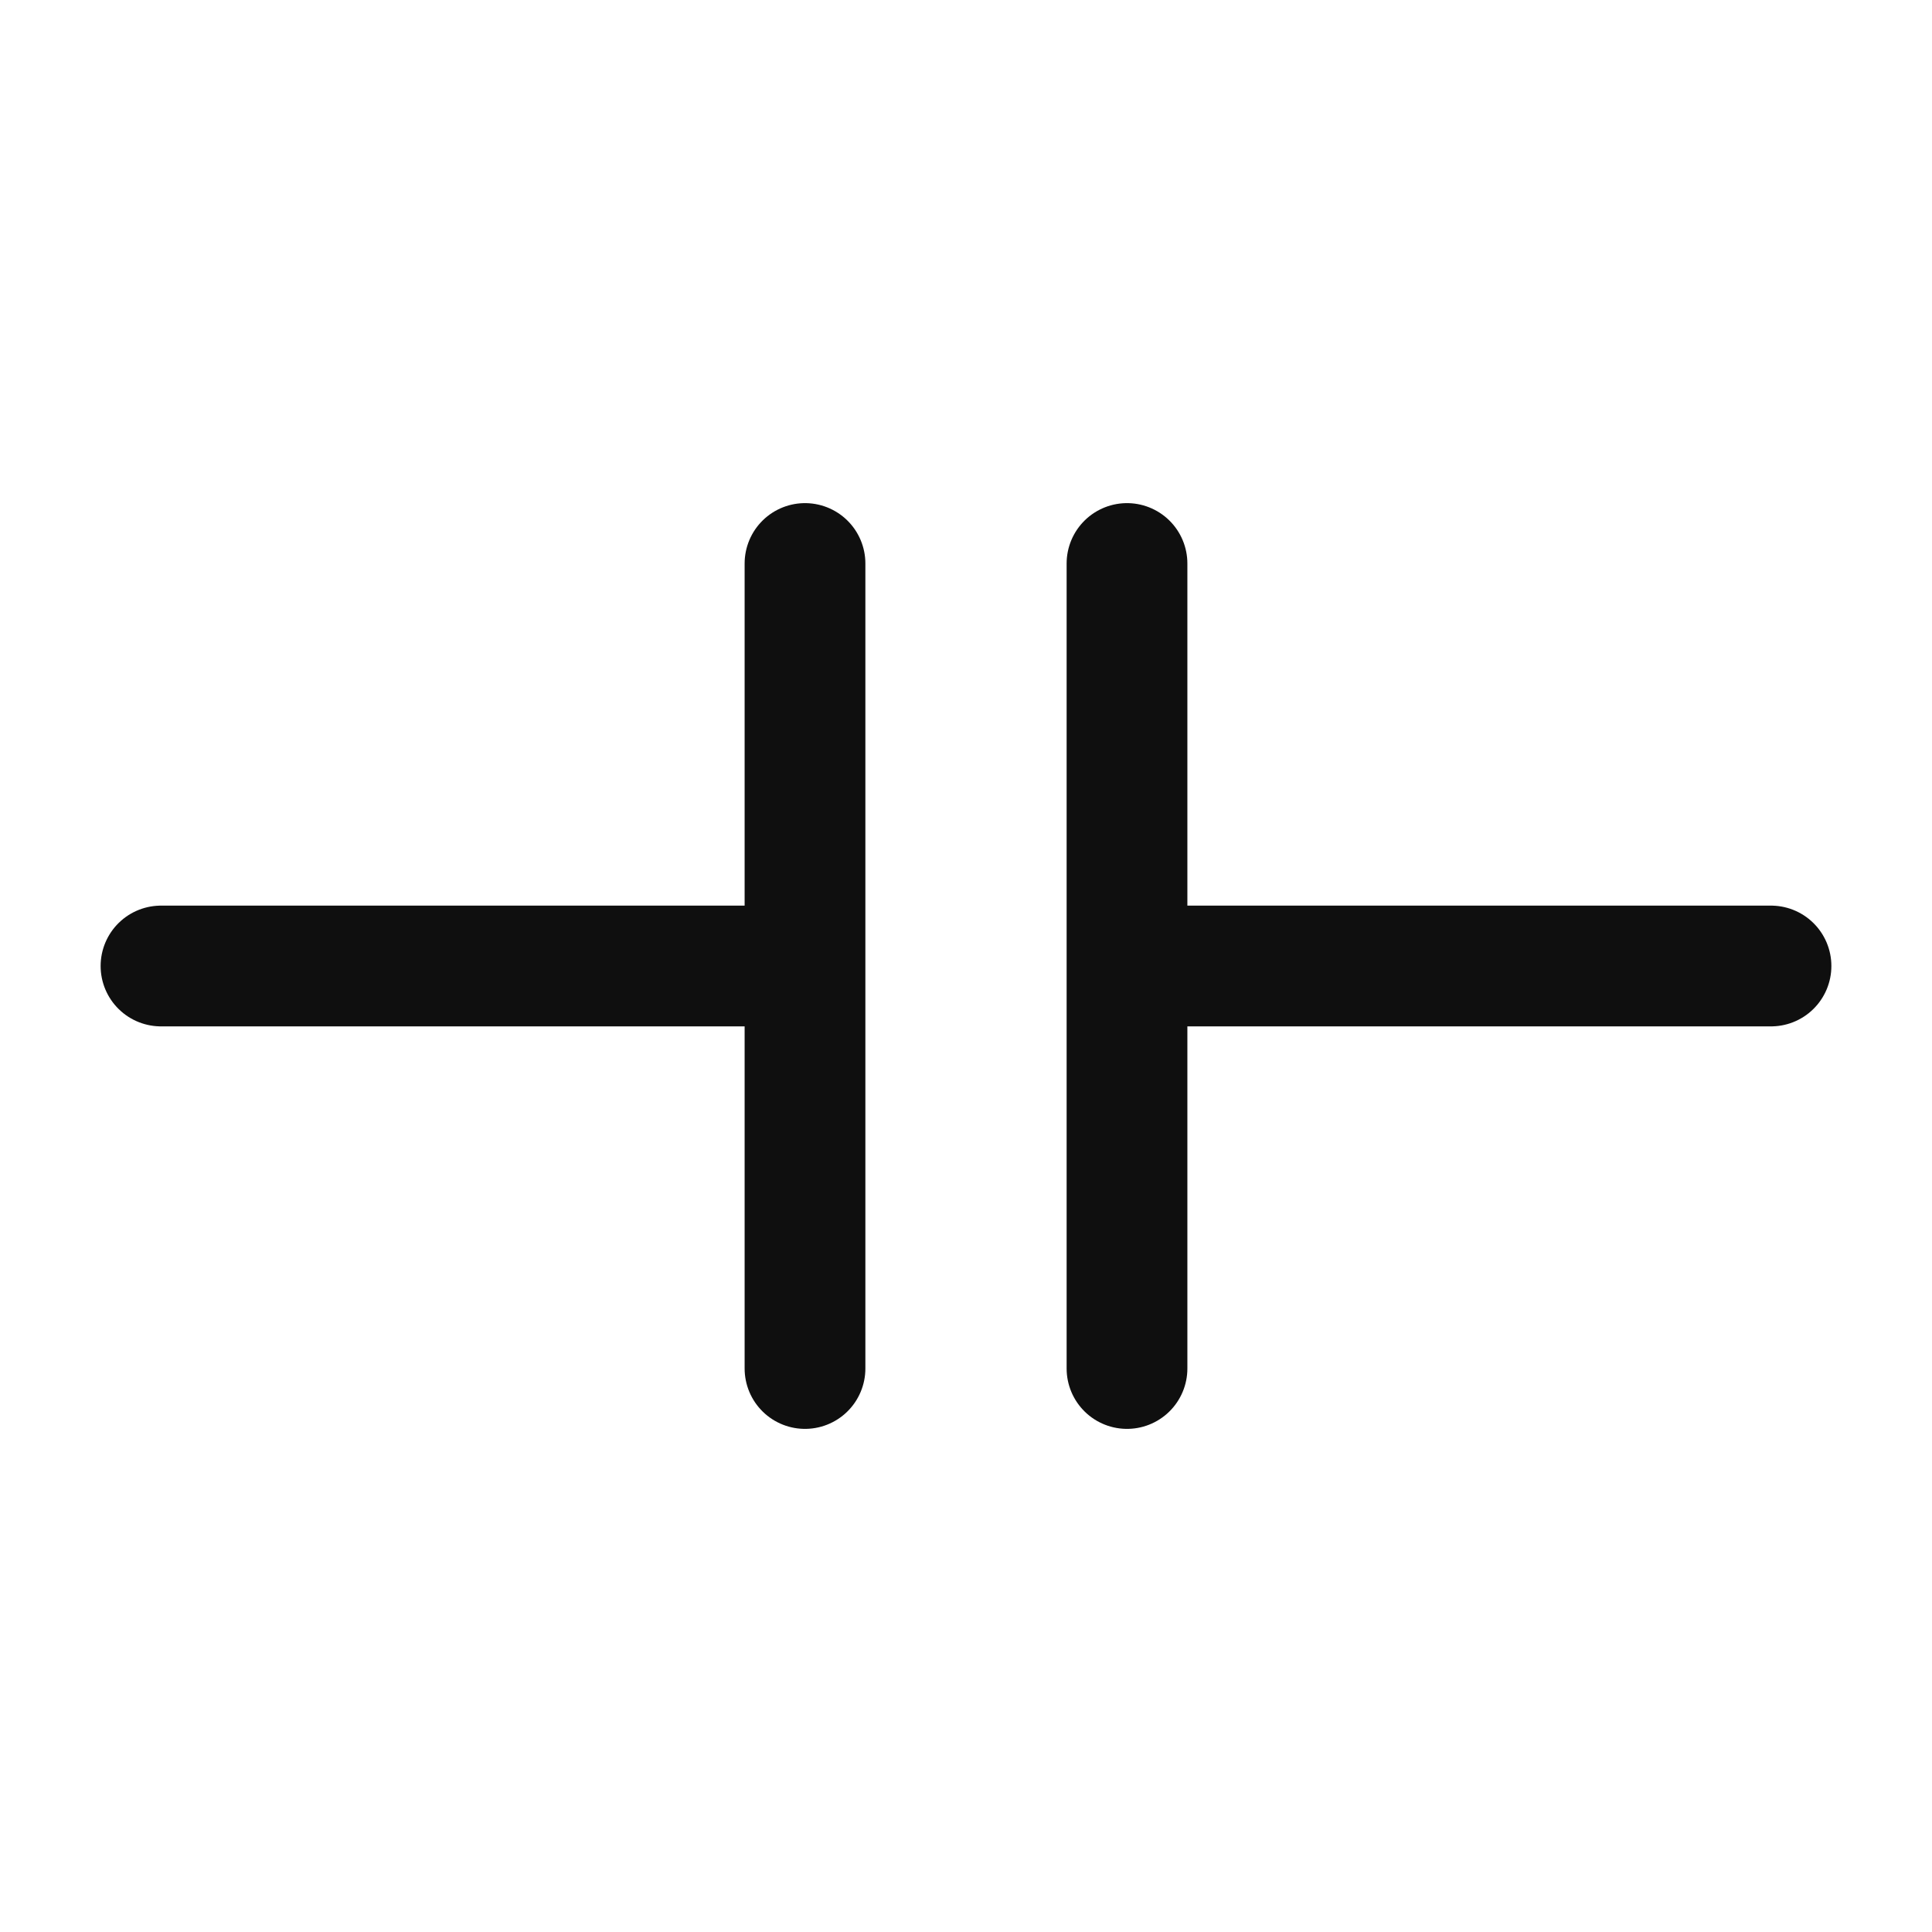 <svg width="24" height="24" viewBox="0 0 24 24" fill="none" xmlns="http://www.w3.org/2000/svg">
<path d="M22 12H14M2 12H10M10 7V17M14 7V17" stroke="#0F0F0F" stroke-width="1.5" stroke-linecap="round" stroke-linejoin="round"/>
</svg>
